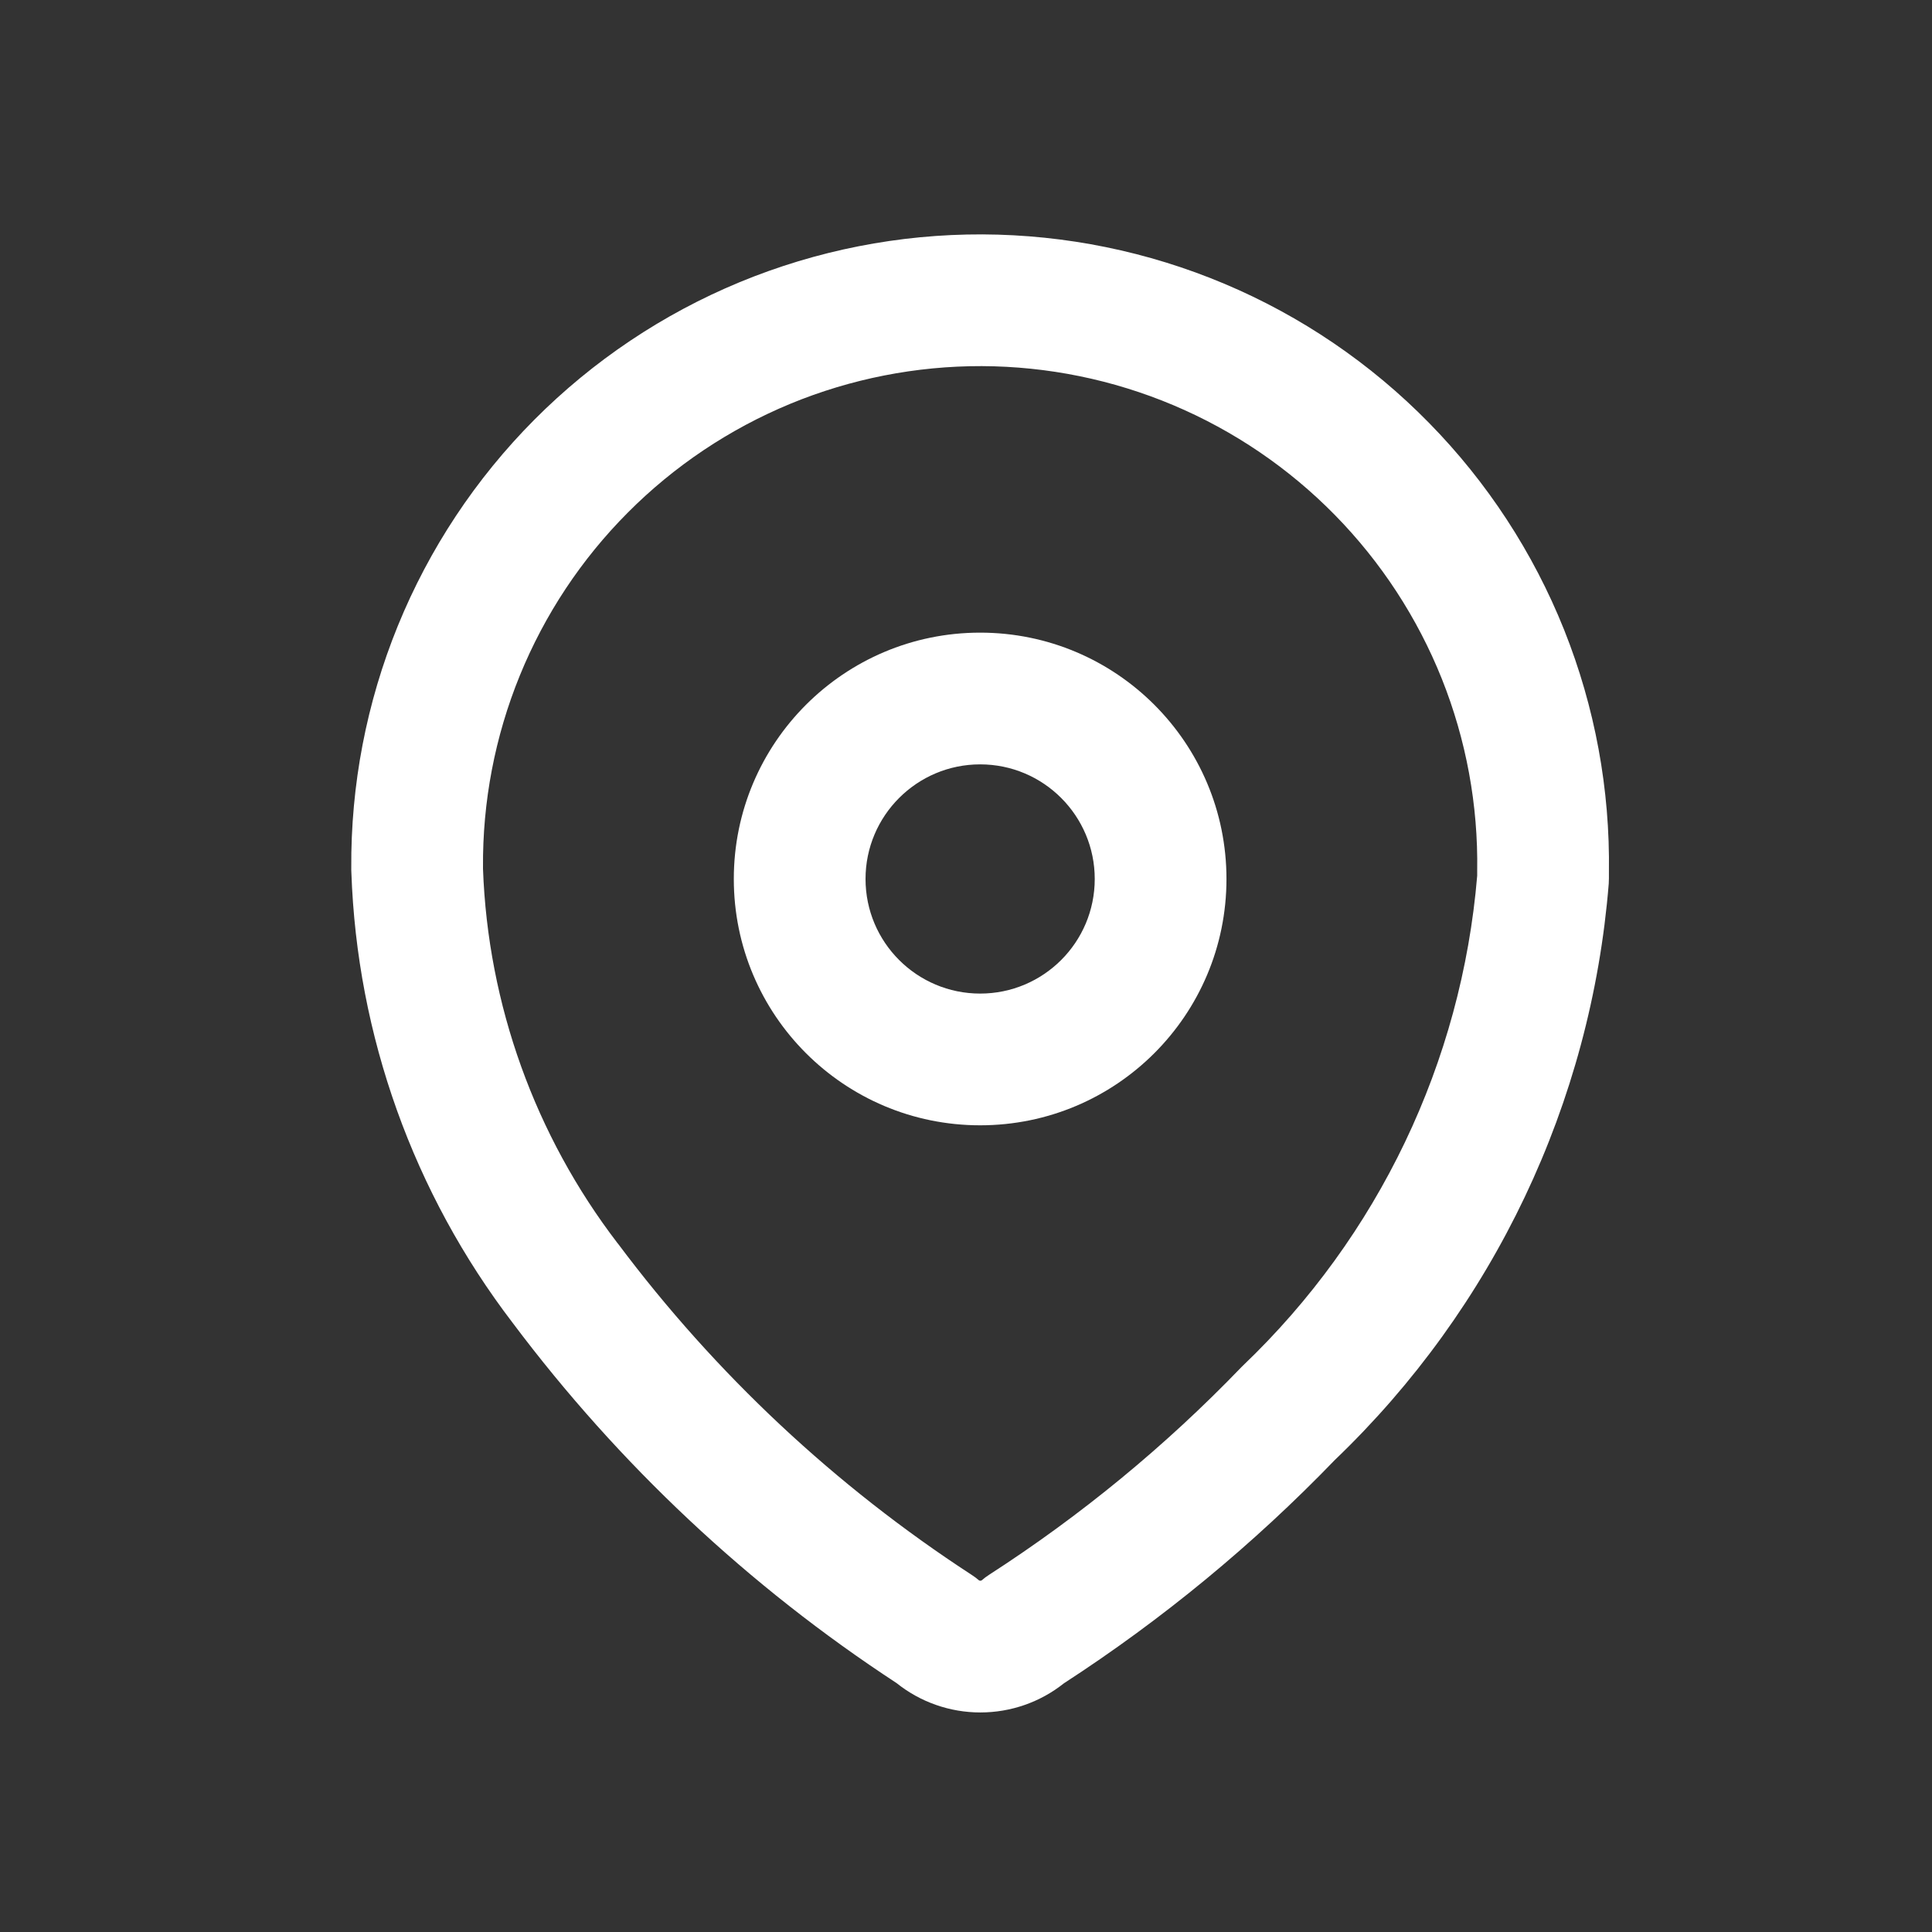 <svg width="22" height="22" viewBox="0 0 22 22" fill="none" xmlns="http://www.w3.org/2000/svg">
<rect x="0" y="0" width="22" height="22" fill="#333333" stroke="none"/>
<path fill-rule="evenodd" clip-rule="evenodd" d="M11.18 4.169C10.431 4.167 9.689 4.313 8.997 4.599C8.305 4.886 7.676 5.307 7.148 5.838C6.619 6.369 6.202 6.999 5.919 7.693C5.636 8.387 5.494 9.13 5.5 9.879L5.5 9.885L5.5 9.894C5.556 11.439 6.092 12.929 7.032 14.156L7.038 14.163C8.148 15.646 9.511 16.922 11.064 17.933C11.093 17.951 11.12 17.972 11.146 17.994C11.15 17.998 11.157 18 11.163 18C11.17 18 11.176 17.998 11.181 17.994C11.207 17.971 11.235 17.95 11.265 17.931C12.308 17.258 13.27 16.467 14.131 15.573C14.138 15.565 14.146 15.558 14.153 15.551C15.695 14.079 16.644 12.095 16.821 9.972V9.918C16.833 9.169 16.696 8.425 16.418 7.729C16.14 7.034 15.726 6.4 15.201 5.865C14.677 5.331 14.051 4.905 13.361 4.614C12.671 4.323 11.93 4.172 11.18 4.169ZM8.423 3.213C9.299 2.851 10.238 2.666 11.186 2.669C12.133 2.673 13.071 2.864 13.944 3.232C14.817 3.6 15.608 4.138 16.272 4.815C16.936 5.491 17.459 6.292 17.811 7.172C18.162 8.051 18.335 8.989 18.321 9.935V10.002C18.321 10.022 18.32 10.042 18.319 10.062C18.119 12.558 17.009 14.893 15.2 16.625C14.272 17.587 13.237 18.44 12.115 19.168C11.845 19.383 11.51 19.5 11.163 19.5C10.816 19.5 10.48 19.382 10.21 19.166C8.526 18.064 7.047 16.676 5.839 15.065C4.708 13.587 4.065 11.793 4.001 9.933C4 9.925 4 9.916 4 9.907V9.888C3.993 8.942 4.173 8.003 4.53 7.127C4.888 6.249 5.416 5.452 6.084 4.78C6.753 4.108 7.548 3.575 8.423 3.213Z" fill="white"/>
<path fill-rule="evenodd" clip-rule="evenodd" d="M11.161 8.704C10.441 8.704 9.856 9.289 9.856 10.009C9.856 10.73 10.441 11.314 11.161 11.314C11.882 11.314 12.466 10.73 12.466 10.009C12.466 9.289 11.882 8.704 11.161 8.704ZM8.356 10.009C8.356 8.46 9.612 7.204 11.161 7.204C12.711 7.204 13.966 8.46 13.966 10.009C13.966 11.559 12.711 12.814 11.161 12.814C9.612 12.814 8.356 11.559 8.356 10.009Z" fill="white"/>
</svg>
